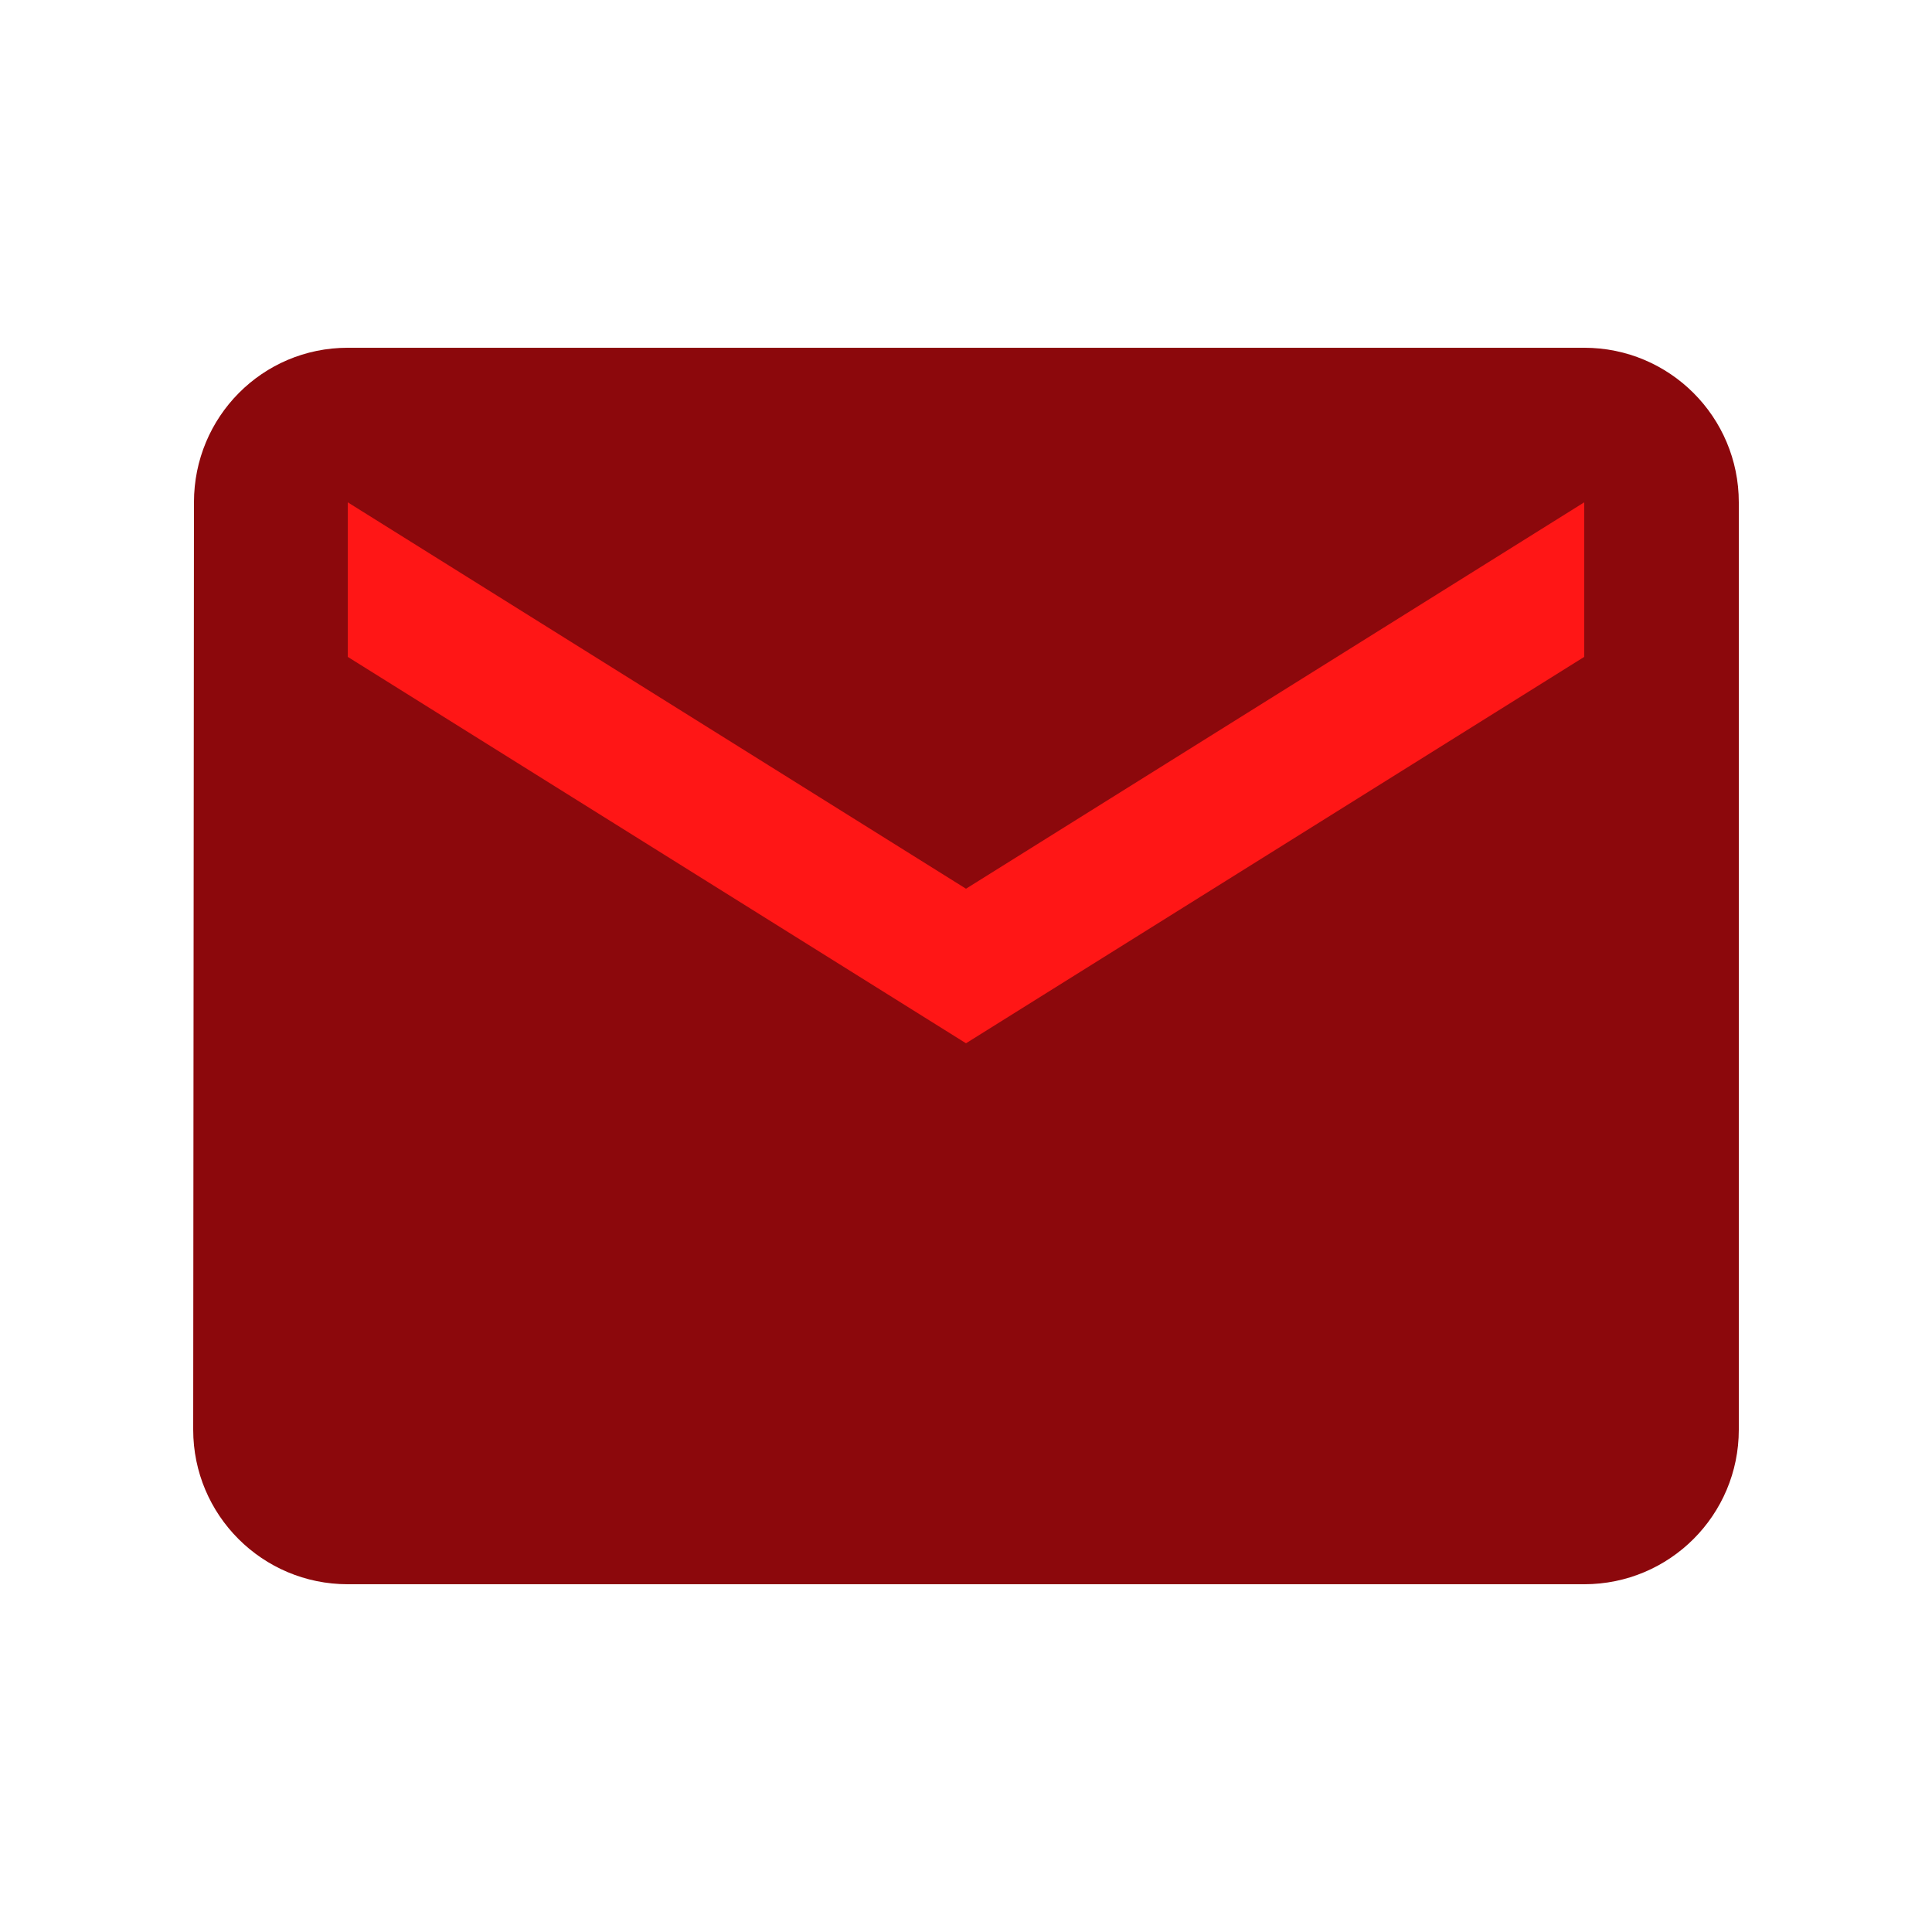 <?xml version="1.0" encoding="UTF-8"?><svg xmlns="http://www.w3.org/2000/svg" xmlns:xlink="http://www.w3.org/1999/xlink" contentScriptType="text/ecmascript" width="375" zoomAndPan="magnify" contentStyleType="text/css" viewBox="0 0 375 375" height="375" preserveAspectRatio="xMidYMid meet" version="1.0"><defs><clipPath id="clip-0"><path d="M 37.5 67.5 L 337.5 67.5 L 337.5 307.5 L 37.5 307.5 Z M 37.5 67.5 " clip-rule="nonzero"/></clipPath></defs><path fill="rgb(100%, 8.629%, 8.629%)" d="M 61.875 84.375 L 324.375 84.375 L 324.375 204.375 L 61.875 204.375 Z M 61.875 84.375 " fill-opacity="1" fill-rule="nonzero"/><g clip-path="url(#clip-0)"><path fill="rgb(54.9%, 3.139%, 4.709%)" d="M 307.5 67.5 L 67.5 67.5 C 50.926 67.5 37.648 80.926 37.648 97.5 L 37.5 277.5 C 37.5 294.074 50.926 307.5 67.5 307.5 L 307.5 307.5 C 324.074 307.5 337.5 294.074 337.5 277.5 L 337.5 97.5 C 337.5 80.926 324.074 67.5 307.5 67.5 Z M 307.5 127.5 L 187.5 202.5 L 67.5 127.5 L 67.5 97.5 L 187.5 172.5 L 307.5 97.5 Z M 307.5 127.5 " fill-opacity="1" fill-rule="nonzero"/></g></svg>